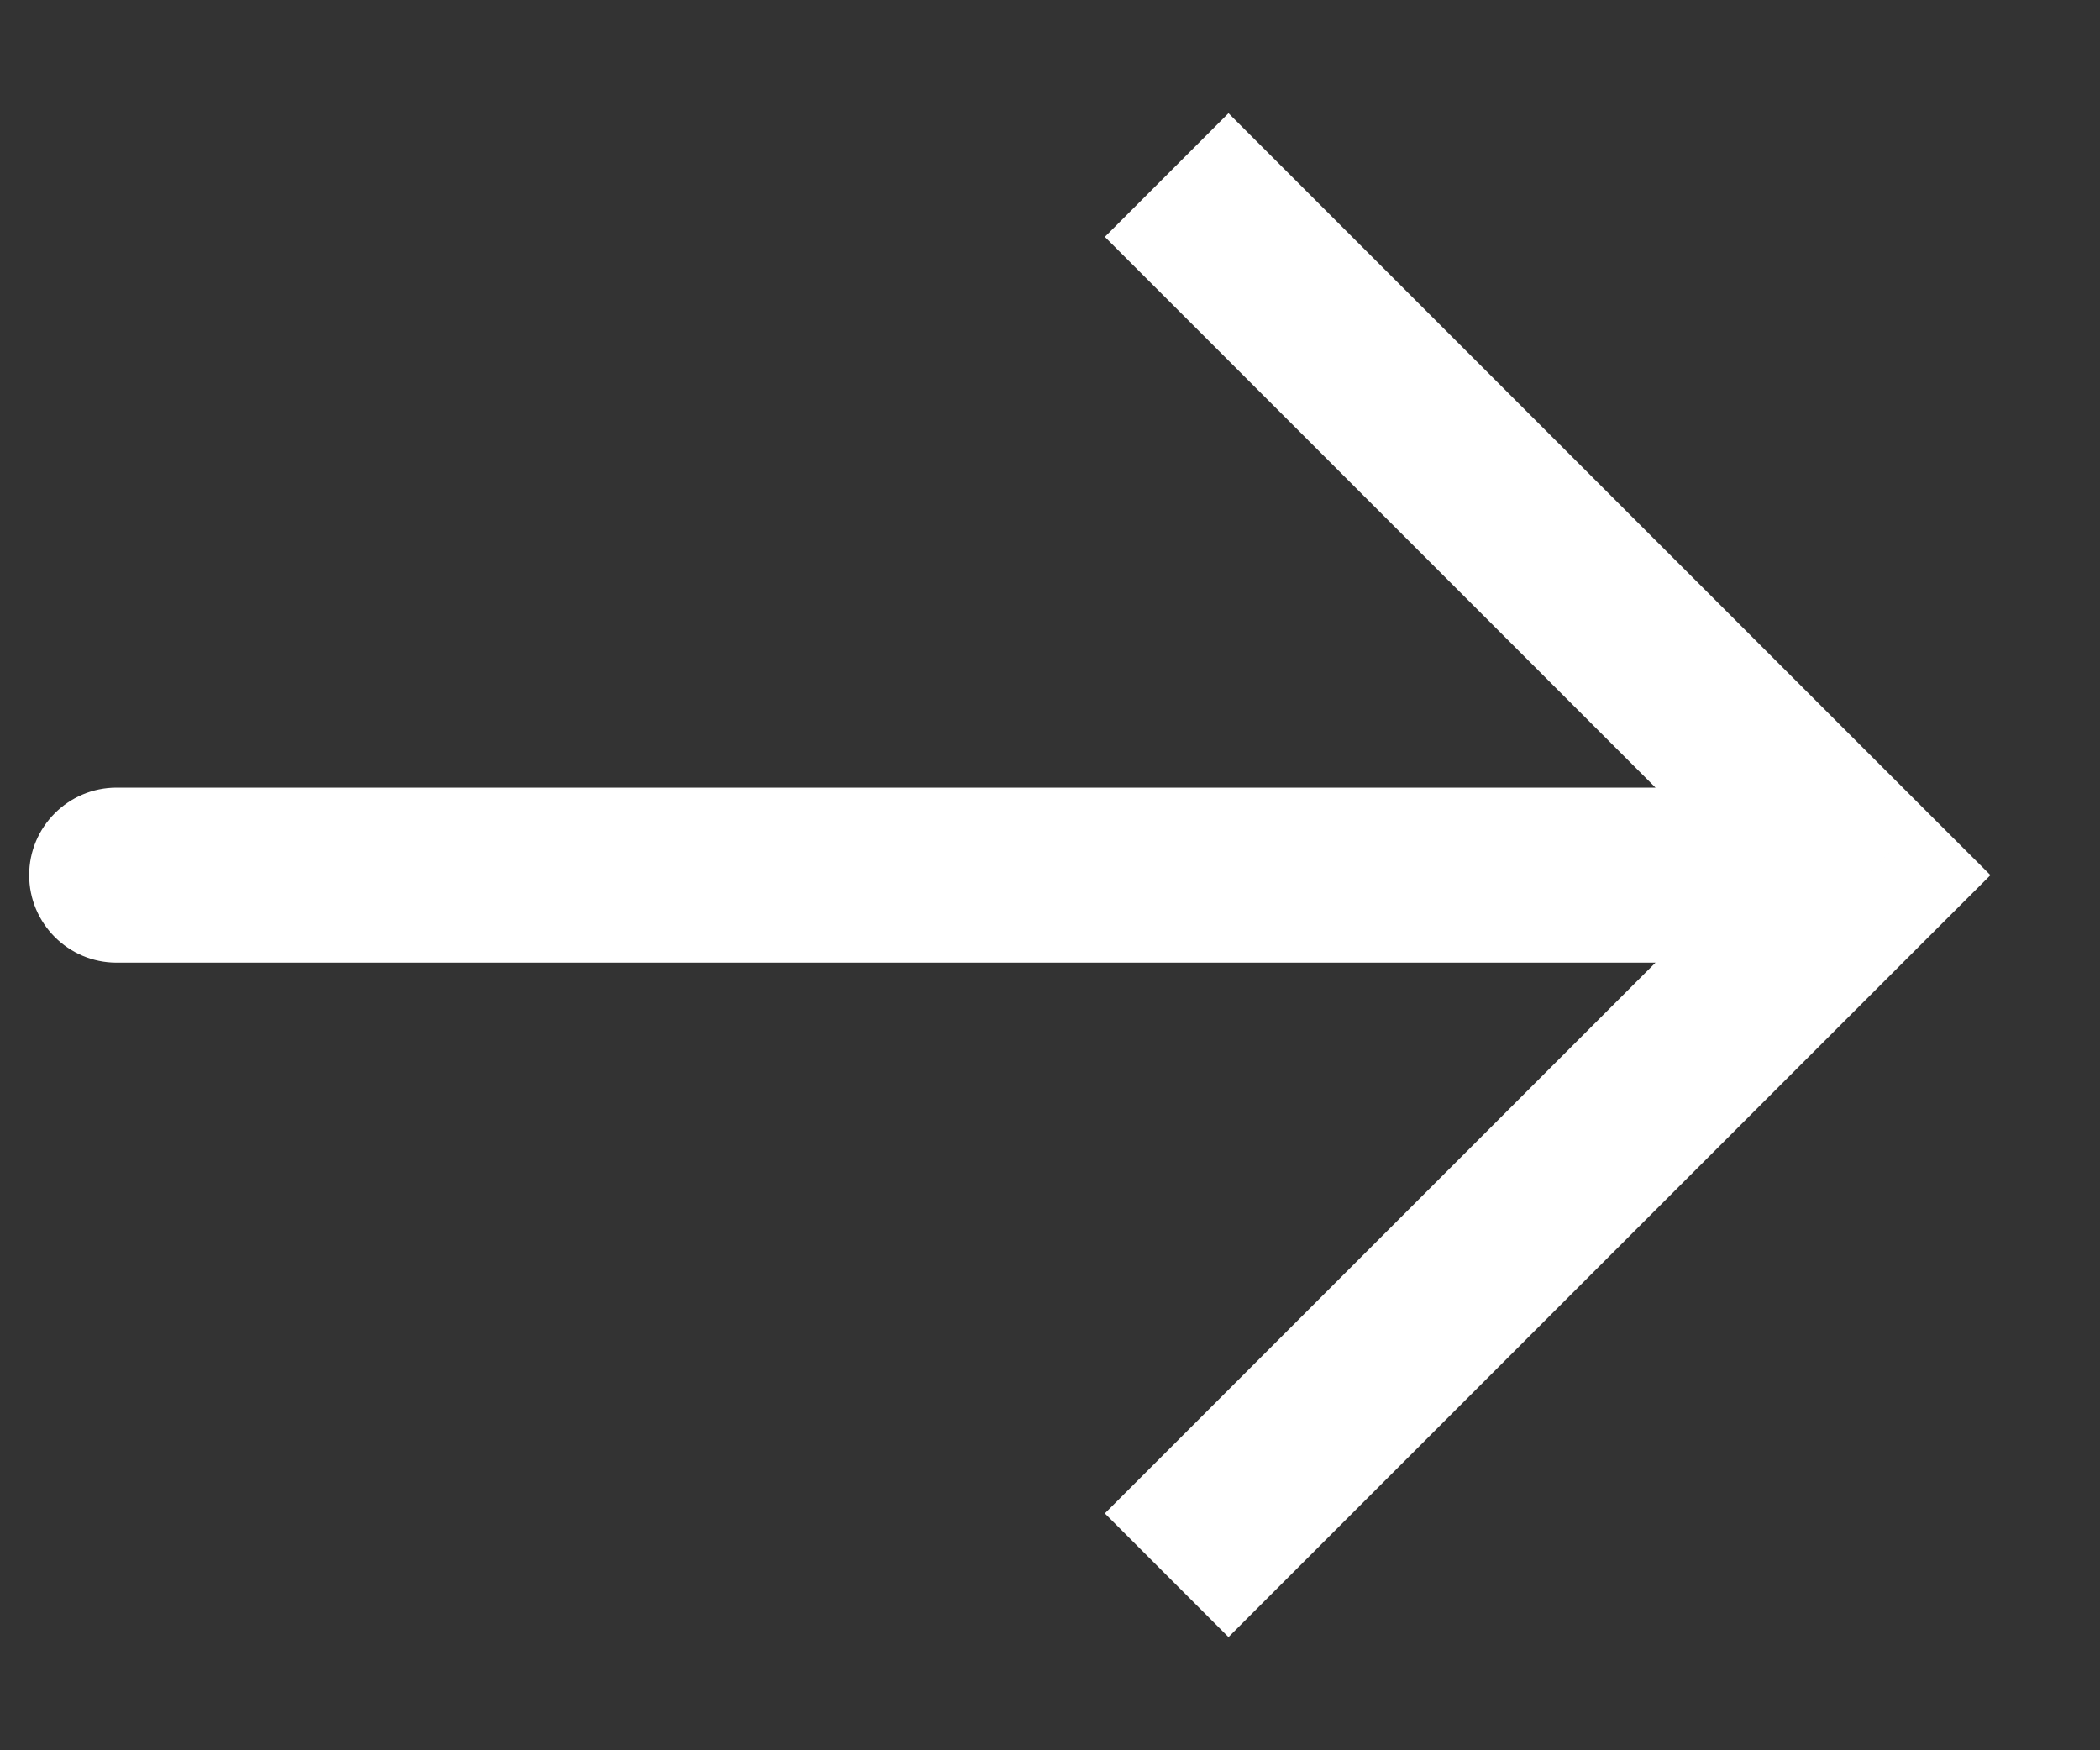 <svg width="18" height="15" viewBox="0 0 18 15" fill="none" xmlns="http://www.w3.org/2000/svg">
<rect x="0" y="0" width="18" height="15" fill="#333333" stroke="none"/>
<path d="M16 7.5L16.53 6.97L17.061 7.5L16.53 8.03L16 7.5ZM1 8.25C0.586 8.25 0.25 7.914 0.25 7.5C0.25 7.086 0.586 6.75 1 6.75V8.25ZM10.53 0.97L16.53 6.97L15.47 8.03L9.47 2.03L10.53 0.97ZM16.53 8.03L10.53 14.03L9.47 12.97L15.47 6.97L16.53 8.03ZM16 8.25H1V6.75H16V8.25Z" fill="white"/>
</svg>
